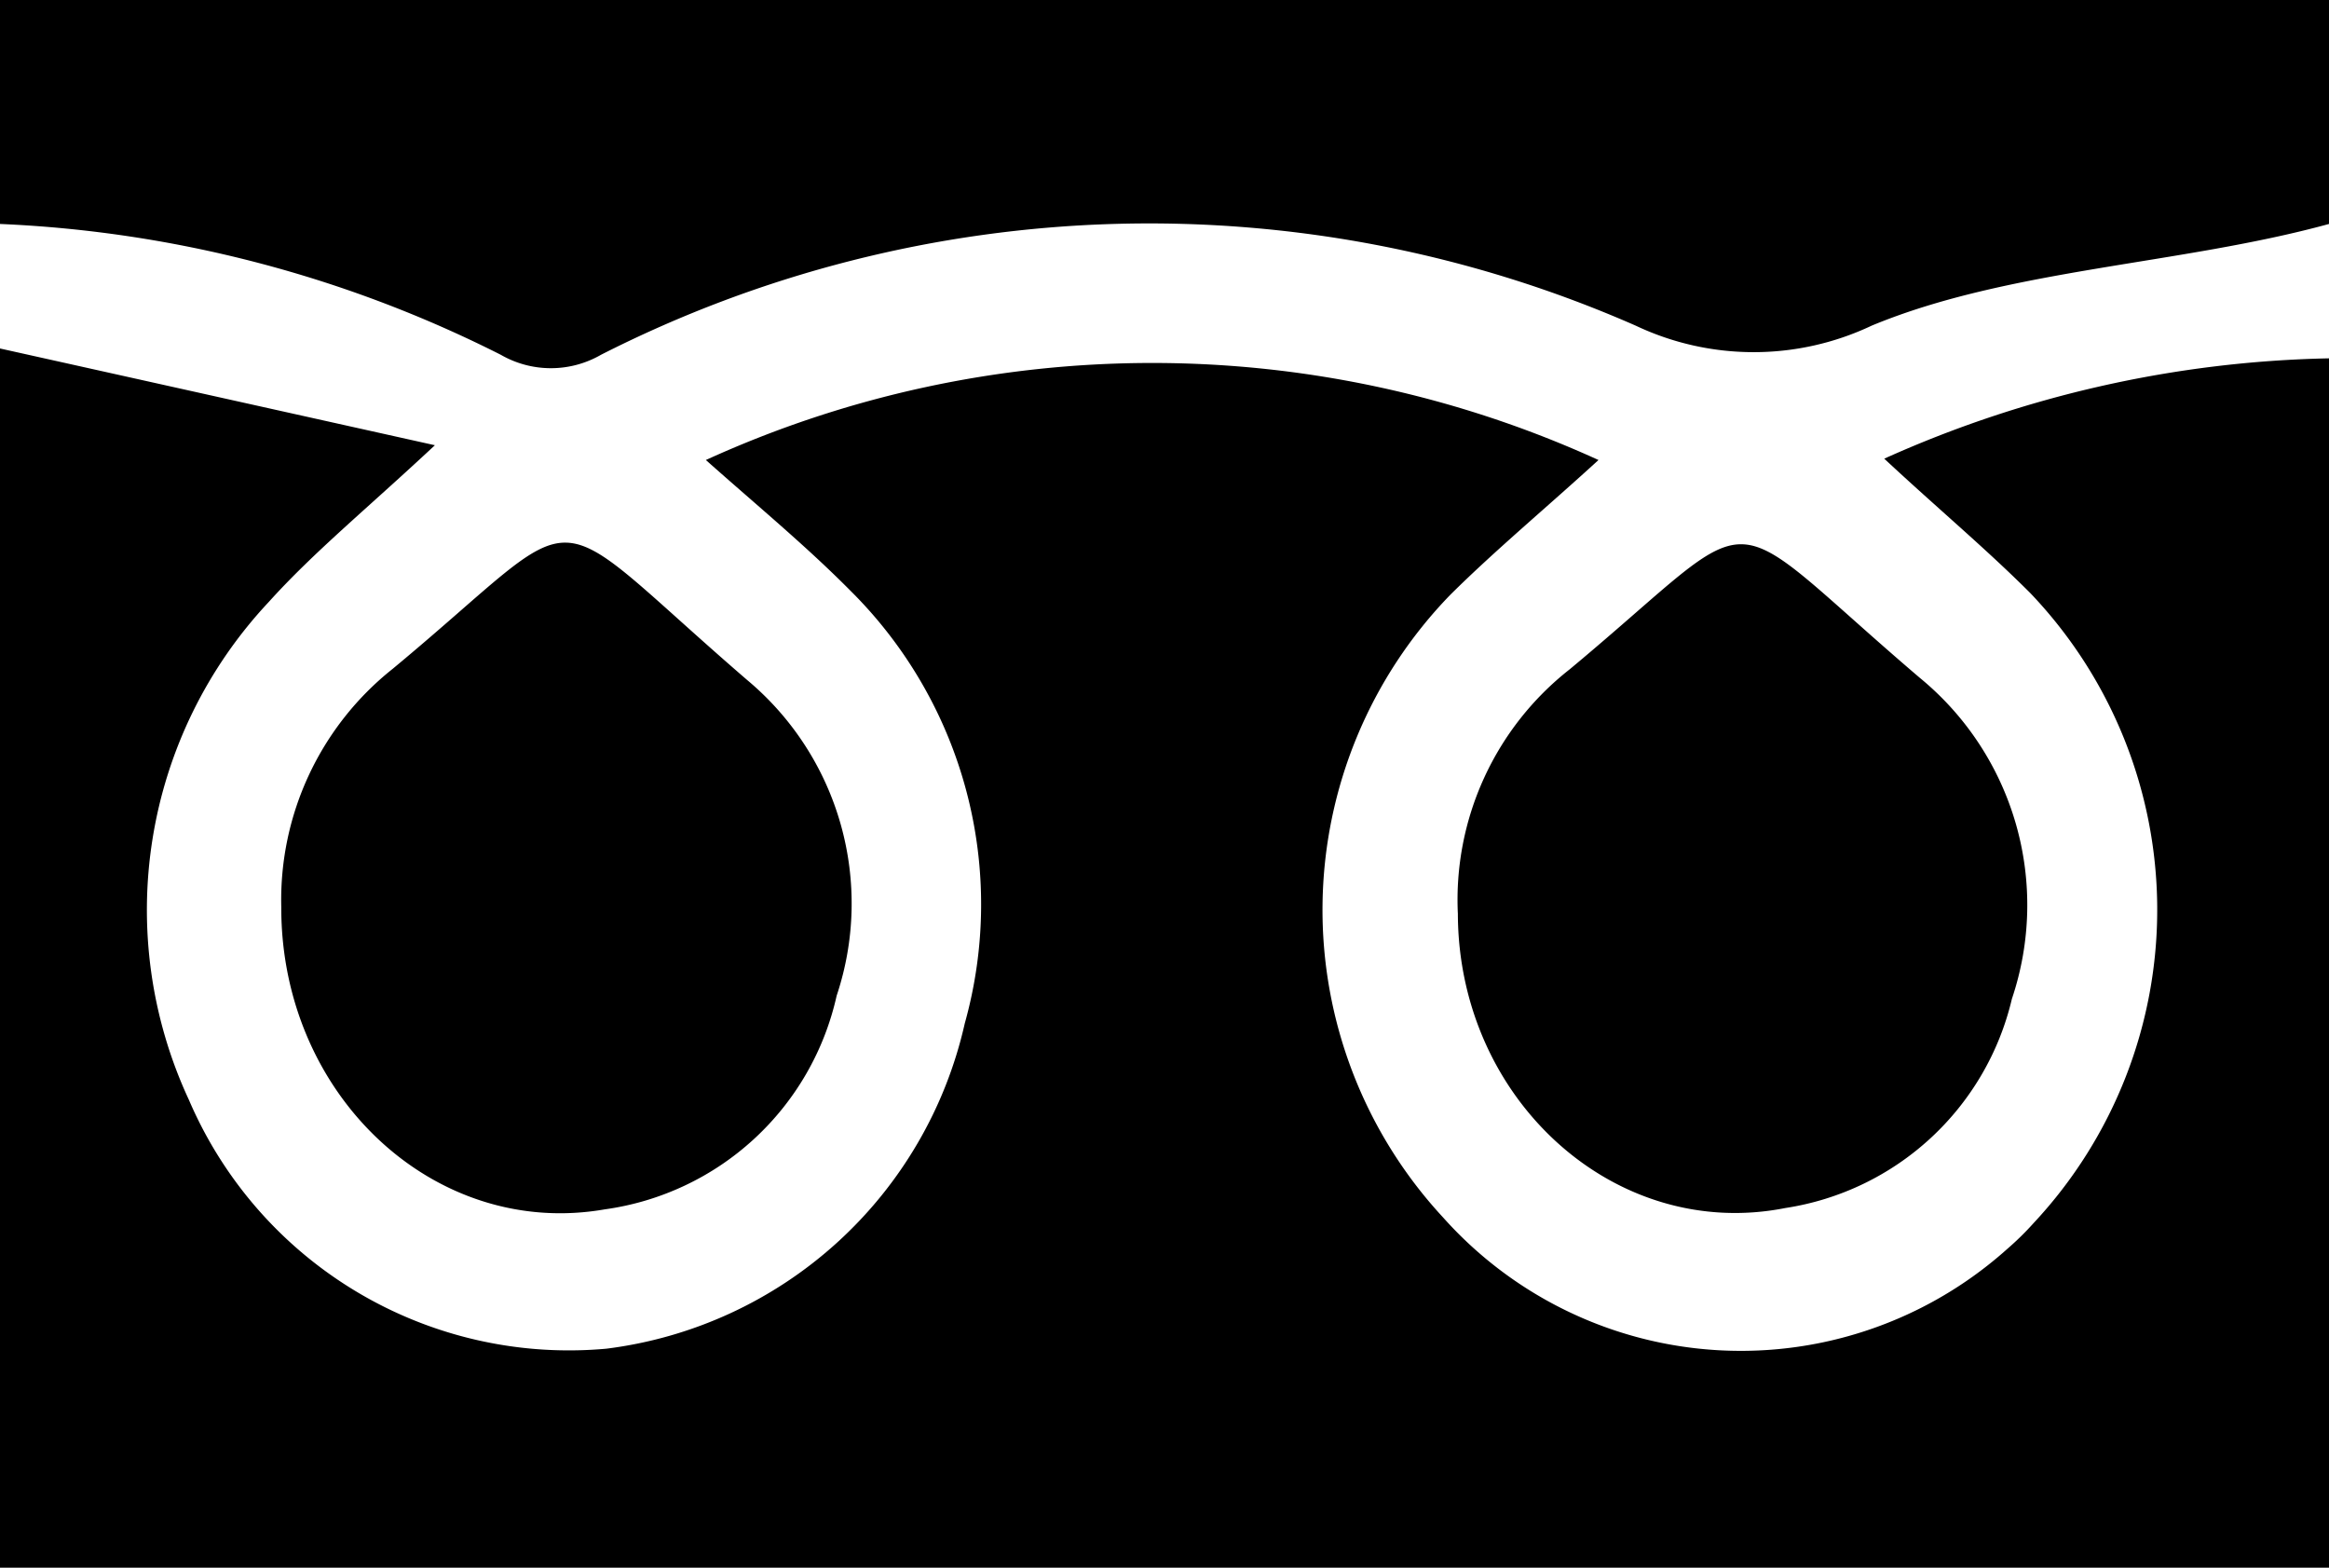 <svg xmlns="http://www.w3.org/2000/svg" viewBox="0 0 52 35"><defs><style>.cls-1{fill:#000;fill-rule:evenodd;}</style></defs><title>freedial-red</title><path class="cls-1" d="M15.76,10.27a24,24,0,0,1,19.93,0c-1.17,1.07-2.29,2-3.3,3a10.1,10.1,0,0,0-.17,13.91,8.91,8.91,0,0,0,12.6.7,6.45,6.45,0,0,0,.59-.58,10.24,10.24,0,0,0-.08-14.06c-1-1-2.08-1.9-3.26-3A25.4,25.4,0,0,1,52,8V35H0V7.78L9.71,9.94C8.2,11.35,7,12.33,6,13.44A10.05,10.05,0,0,0,4.22,24.56a9.23,9.23,0,0,0,9.32,5.55,9.4,9.4,0,0,0,8-7.26A9.86,9.86,0,0,0,19,13.2C18,12.19,16.93,11.31,15.76,10.27ZM0,5V0H52V5c-3.32.91-7.15,1-10.21,2.27a6.16,6.16,0,0,1-5.27,0,27,27,0,0,0-23.1.65,2.24,2.24,0,0,1-2.24,0A27.38,27.38,0,0,0,0,5Zm32.55,15.4a6.54,6.54,0,0,1,2.5-5.46c4.48-3.73,3.17-3.77,7.81.19a6.56,6.56,0,0,1,2.06,7.17,6.15,6.15,0,0,1-5.06,4.67c-3.79.75-7.3-2.41-7.31-6.57ZM6.28,20.25a6.59,6.59,0,0,1,2.49-5.32c4.52-3.75,3.17-3.84,7.91.25a6.5,6.5,0,0,1,2,7.05A6.17,6.17,0,0,1,13.5,27C9.7,27.66,6.27,24.45,6.28,20.25Z"/></svg>
